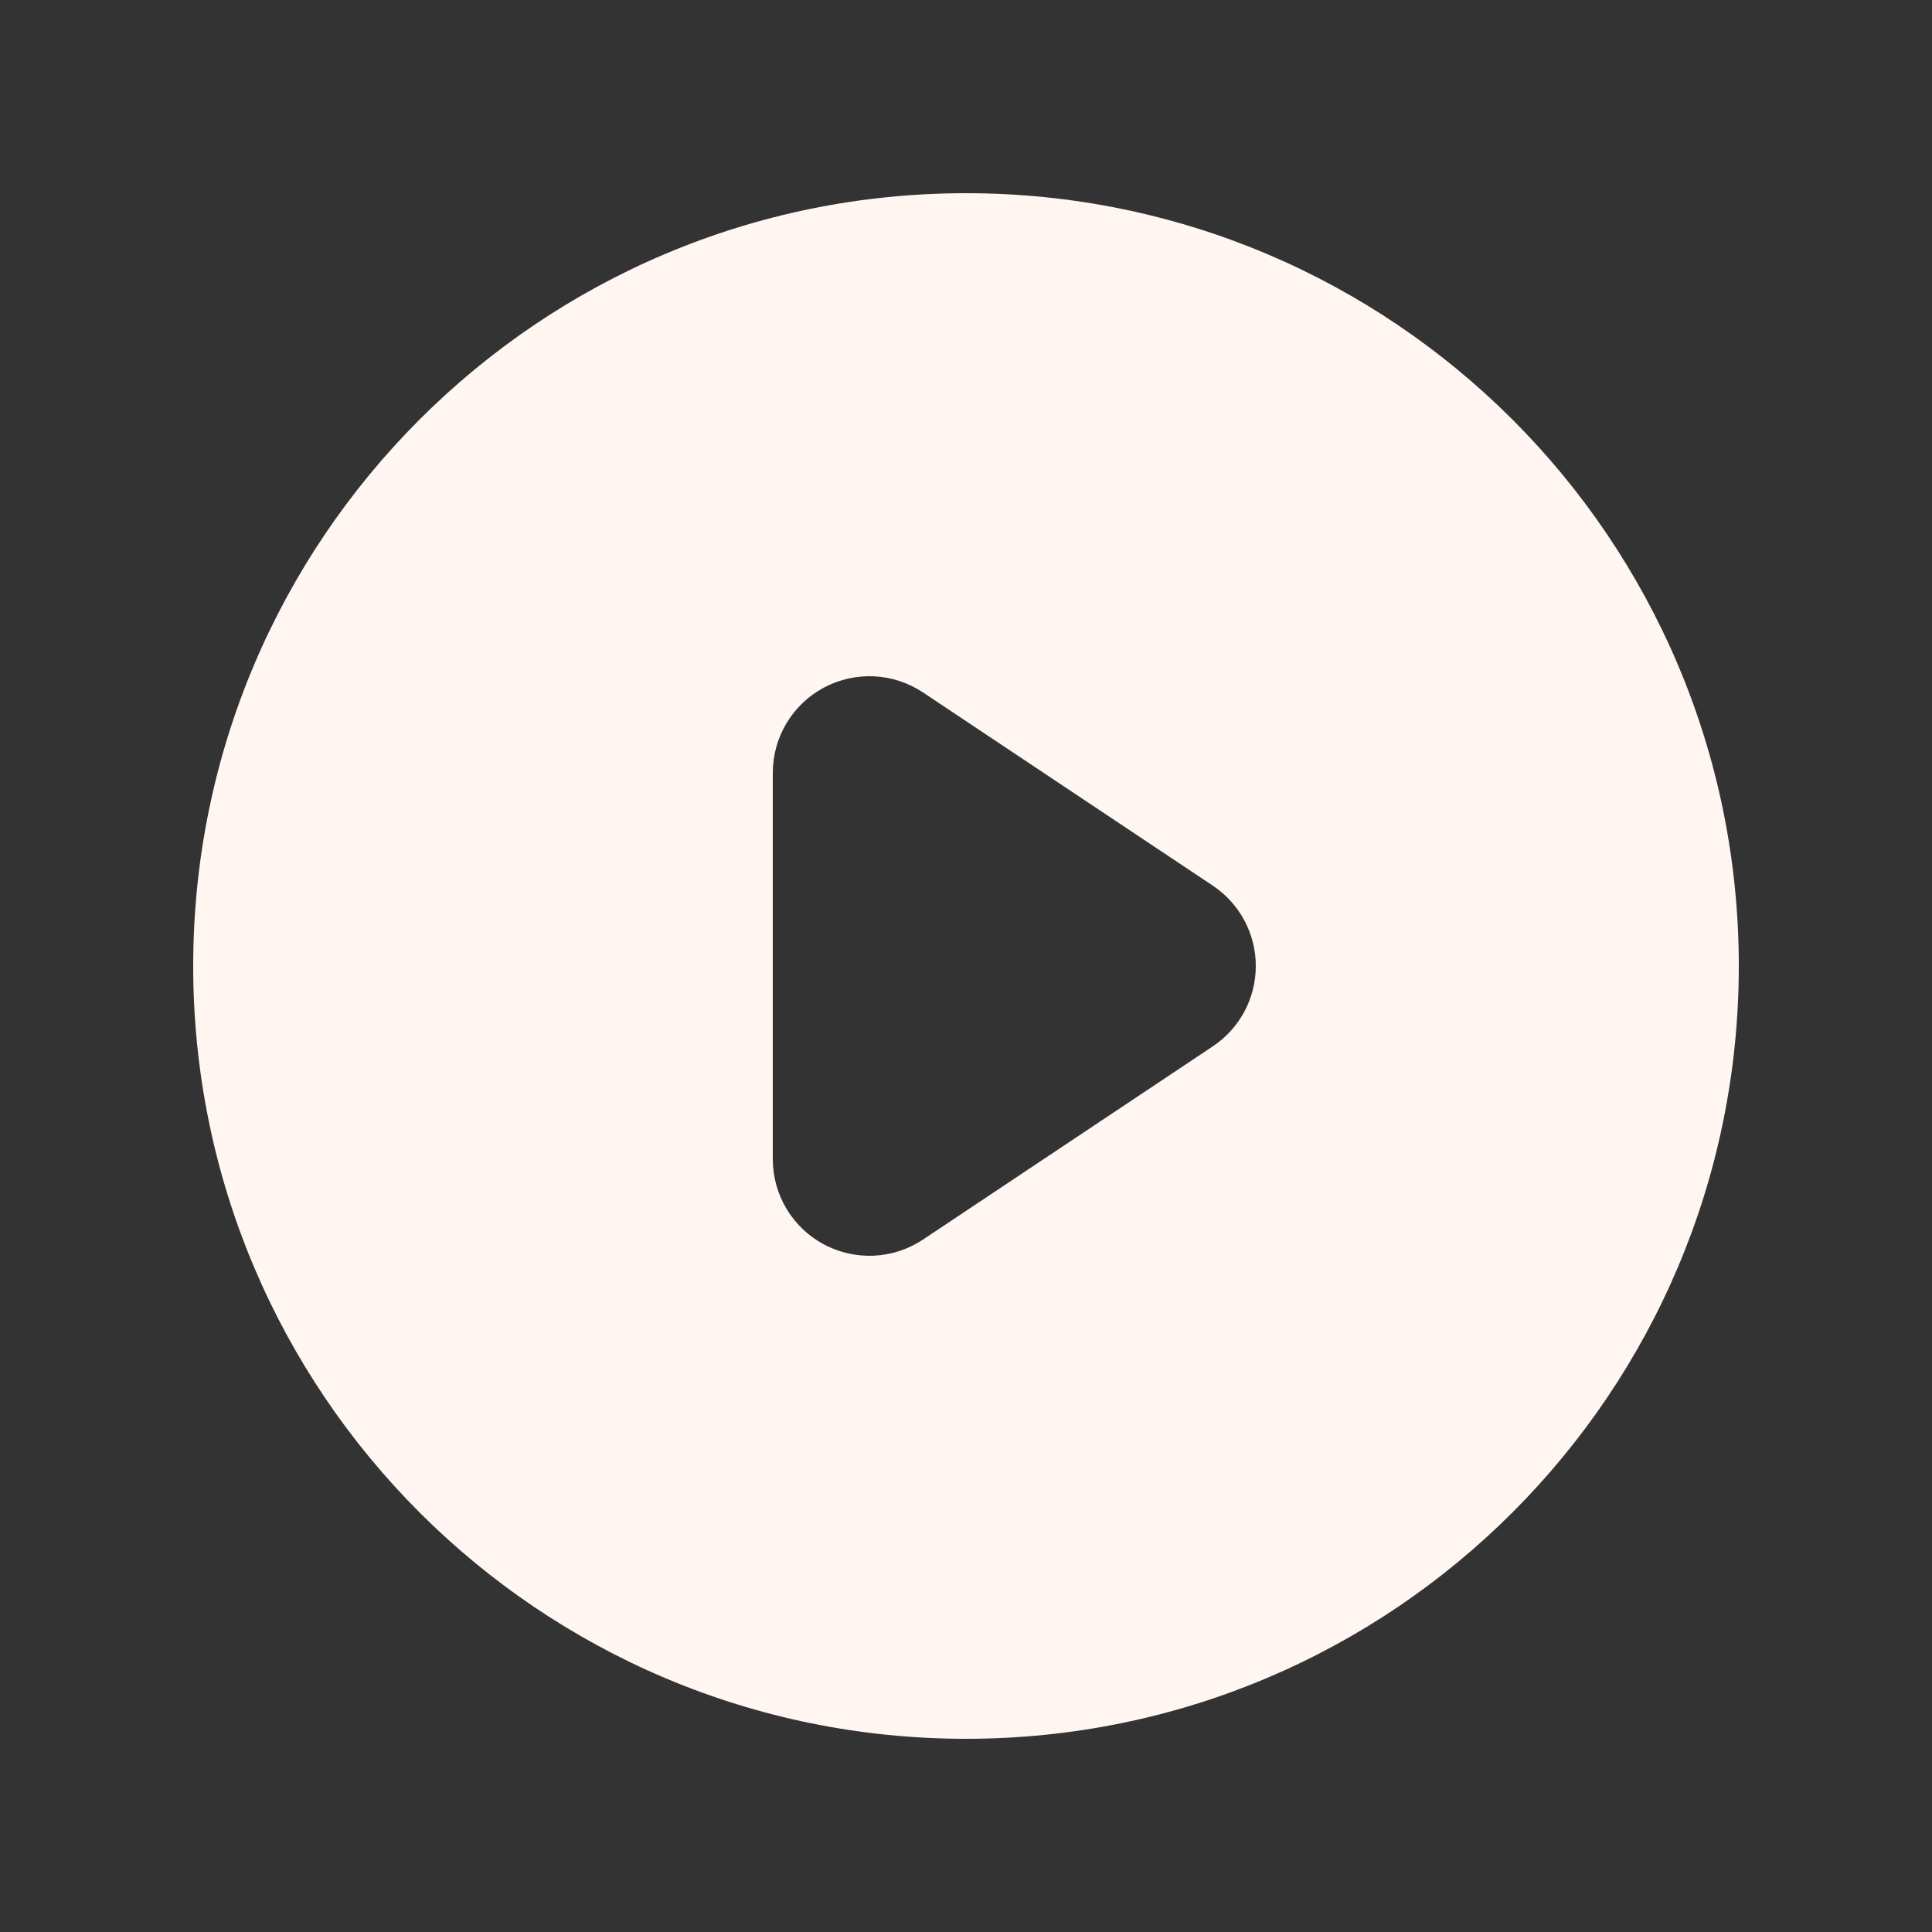 <svg width="40" height="40" viewBox="0 0 40 40" fill="none" xmlns="http://www.w3.org/2000/svg">
<rect x="0" y="0" width="40" height="40" fill="#333333" stroke="none"/>
<path fill-rule="evenodd" clip-rule="evenodd" d="M20 36C28.837 36 36 28.837 36 20C36 11.163 28.837 4 20 4C11.163 4 4 11.163 4 20C4 28.837 11.163 36 20 36ZM19.109 14.336C18.496 13.927 17.707 13.889 17.056 14.237C16.406 14.585 16 15.262 16 16V24C16 24.738 16.406 25.415 17.056 25.763C17.707 26.111 18.496 26.073 19.109 25.664L25.109 21.664C25.666 21.293 26 20.669 26 20C26 19.331 25.666 18.707 25.109 18.336L19.109 14.336Z" fill="#FFF5F1"/>
</svg>

